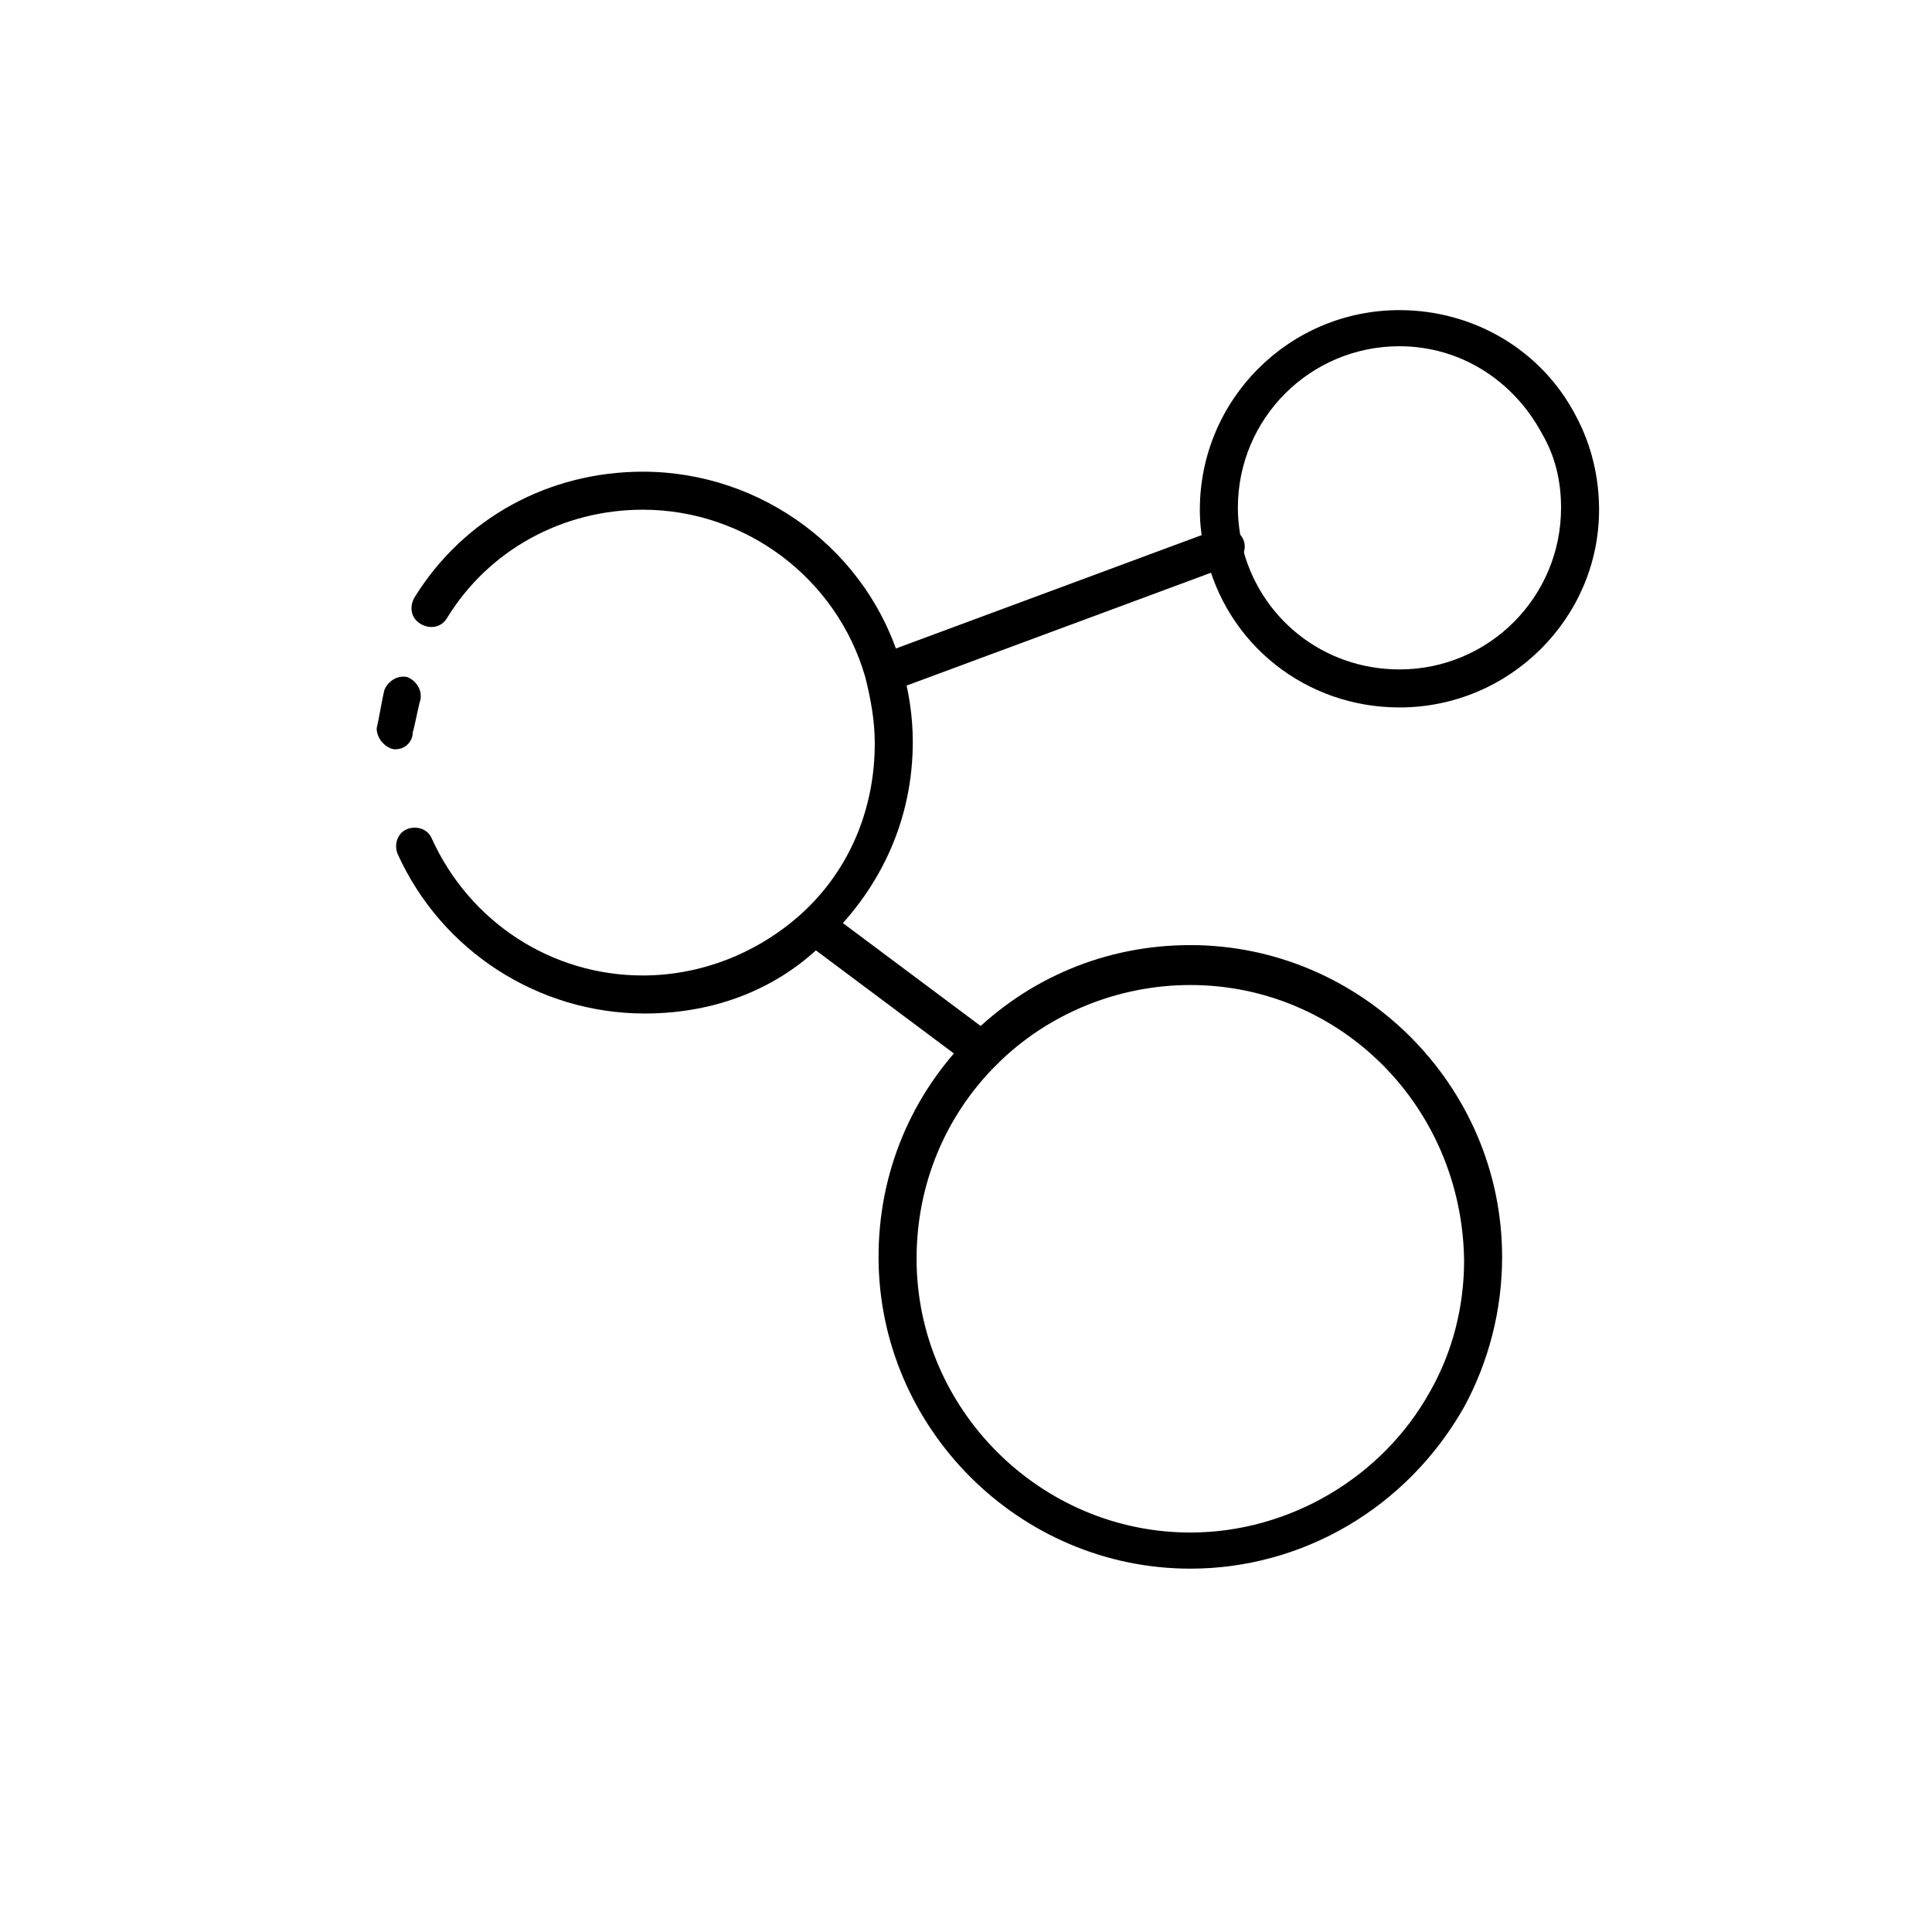 <?xml version="1.0" encoding="UTF-8"?>
<!-- The Best Svg Icon site in the world: iconSvg.co, Visit us! https://iconsvg.co -->
<svg fill="#000000" width="800px" height="800px" version="1.1" viewBox="144 144 512 512" xmlns="http://www.w3.org/2000/svg">
 <g>
  <path d="m514.87 331.48c-24.688 0-45.848-16.625-51.387-40.809-1.008-3.527-1.512-7.559-1.512-11.586 0-29.223 23.68-52.898 52.898-52.898 19.648 0 37.785 10.578 46.855 28.215 4.031 7.559 6.047 16.121 6.047 24.688-0.004 28.711-23.68 52.391-52.902 52.391zm0-95.723c-23.68 0-42.824 19.145-42.824 42.824 0 3.527 0.504 6.551 1.008 9.574 4.535 19.648 21.664 33.25 41.816 33.25 23.68 0 42.824-19.145 42.824-42.824 0-7.055-1.512-13.602-5.039-19.648-7.559-14.109-21.664-23.176-37.785-23.176z"/>
  <path d="m459.45 559.71c-45.344 0-82.625-37.281-82.625-82.625 0-22.168 8.566-42.824 24.184-58.441 15.617-15.617 36.273-24.184 58.441-24.184 45.344 0 82.625 37.281 82.625 82.625 0 14.105-3.527 27.711-10.078 39.801-15.113 26.703-42.824 42.824-72.547 42.824zm0-154.67c-19.145 0-37.785 7.559-51.387 21.16-13.602 13.602-21.16 31.738-21.16 51.387 0 39.801 32.746 72.547 72.547 72.547 26.199 0 50.883-14.609 63.48-37.281 6.047-10.578 9.07-22.672 9.07-34.762-0.508-40.805-32.75-73.051-72.551-73.051z"/>
  <path d="m378.84 327.45c-2.016 0-4.031-1.512-4.535-3.527-1.008-2.519 0.504-5.543 3.023-6.551l89.68-33.25c2.519-1.008 5.543 0.504 6.551 3.023 1.008 2.519-0.504 5.543-3.023 6.551l-89.68 33.25c-0.504 0.504-1.512 0.504-2.016 0.504z"/>
  <path d="m404.53 427.71c-1.008 0-2.016-0.504-3.023-1.008l-43.832-32.746c-2.016-1.512-2.519-5.039-1.008-7.055 1.512-2.016 5.039-2.519 7.055-1.008l43.832 32.746c2.016 1.512 2.519 5.039 1.008 7.055-1.008 1.008-2.519 2.016-4.031 2.016z"/>
  <path d="m314.86 412.59c-28.215 0-53.906-16.625-65.496-42.32-1.008-2.519 0-5.543 2.519-6.551 2.519-1.008 5.543 0 6.551 2.519 10.078 22.168 31.738 36.273 55.922 36.273 15.617 0 30.73-6.047 42.32-16.625 12.594-11.586 19.145-27.711 19.145-44.84 0-6.047-1.008-11.586-2.519-17.633-7.559-26.199-31.738-44.336-58.945-44.336-21.16 0-40.809 10.578-51.891 28.719-1.512 2.519-4.535 3.023-7.055 1.512s-3.023-4.535-1.512-7.055c13.098-21.16 35.77-33.25 60.457-33.25 31.738 0 59.953 21.16 68.52 51.387 2.016 6.551 3.023 13.602 3.023 20.152 0 20.152-8.062 38.289-22.672 52.395-12.598 13.102-29.727 19.652-48.367 19.652z"/>
  <path d="m248.86 342.56h-0.504c-2.519-0.504-4.535-3.023-4.535-5.543 0.504-2.016 1.512-8.062 2.016-10.078 1.008-2.519 3.527-4.031 6.047-3.527 2.519 1.008 4.031 3.527 3.527 6.047-0.504 1.512-1.512 7.055-2.016 8.566 0 2.523-2.016 4.535-4.535 4.535z"/>
 </g>
</svg>